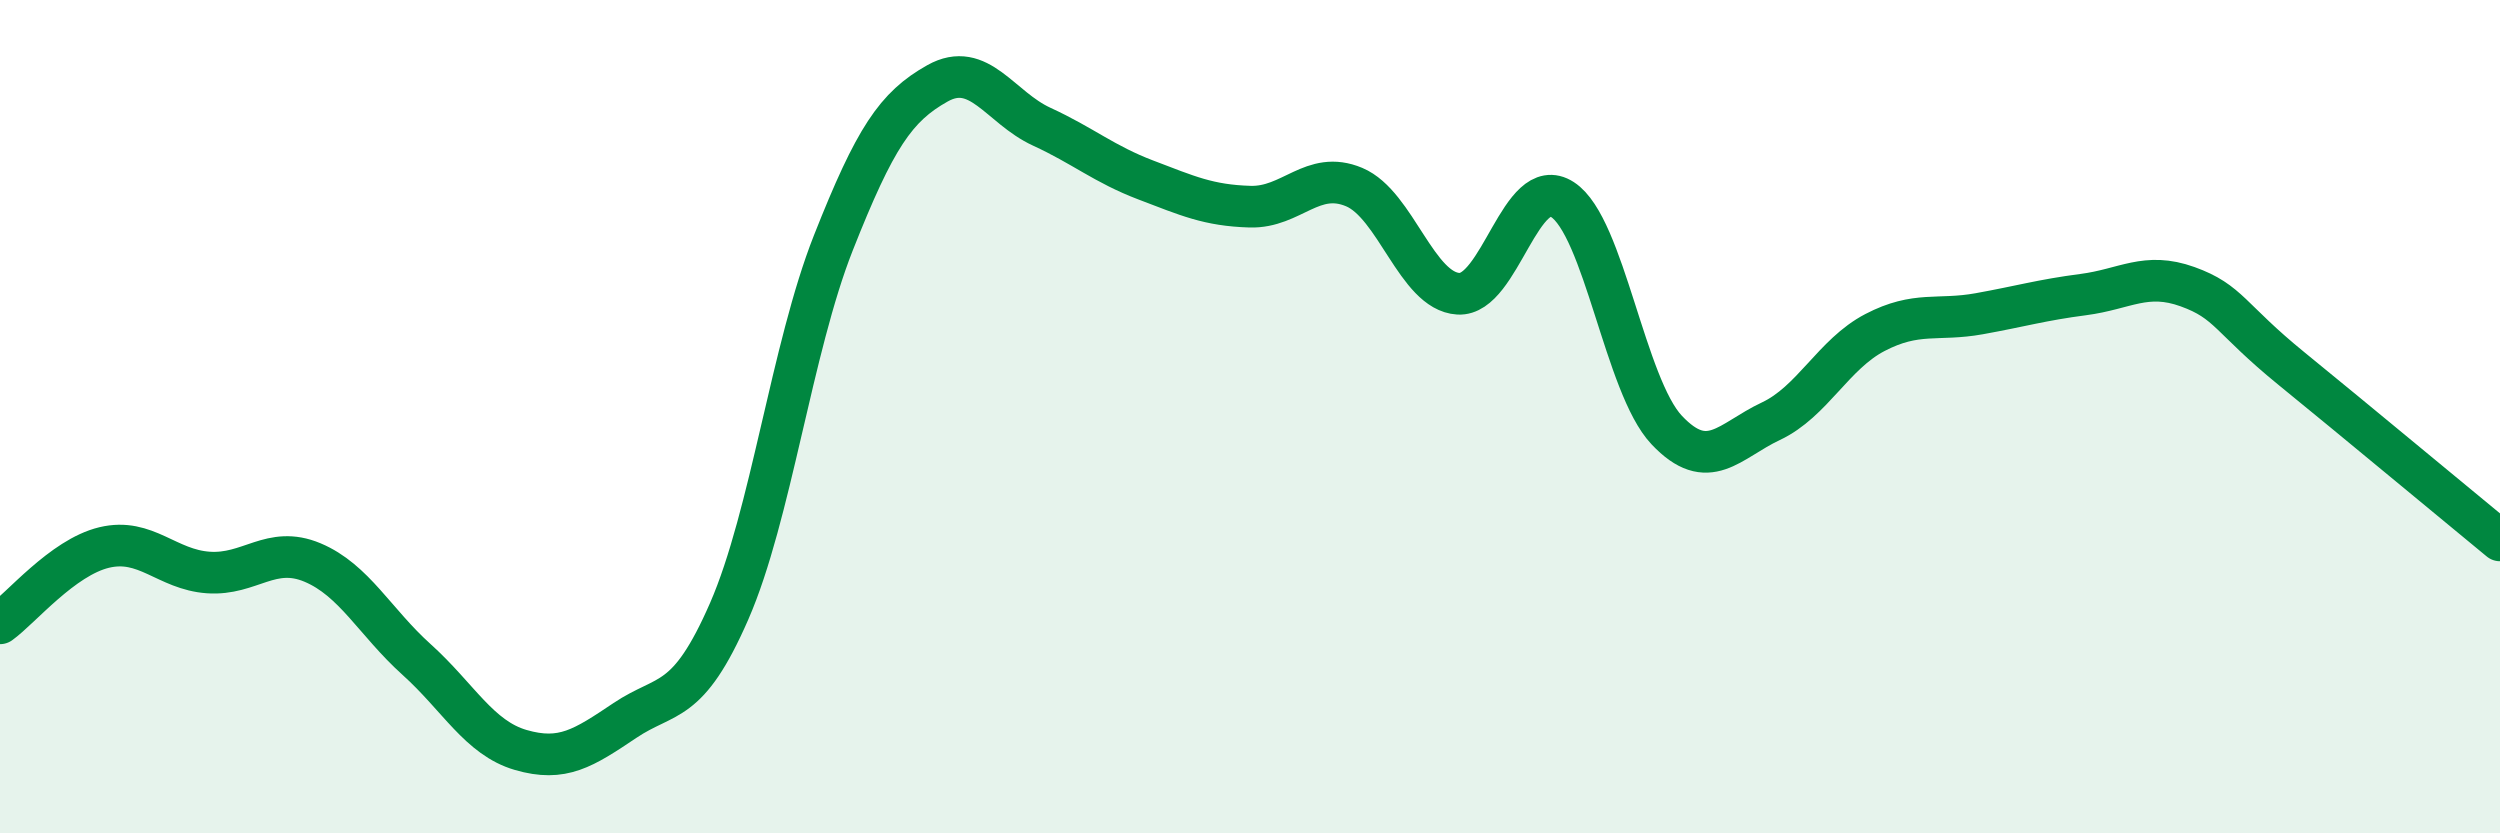 
    <svg width="60" height="20" viewBox="0 0 60 20" xmlns="http://www.w3.org/2000/svg">
      <path
        d="M 0,14.96 C 0.5,14.6 1.5,13.38 2.5,13.14 C 3.5,12.9 4,13.67 5,13.74 C 6,13.81 6.5,13.08 7.5,13.5 C 8.5,13.92 9,14.93 10,15.83 C 11,16.73 11.5,17.71 12.5,18 C 13.5,18.29 14,17.96 15,17.29 C 16,16.62 16.5,16.96 17.5,14.67 C 18.5,12.38 19,8.36 20,5.83 C 21,3.3 21.5,2.56 22.5,2 C 23.5,1.44 24,2.58 25,3.04 C 26,3.5 26.5,3.94 27.5,4.32 C 28.5,4.7 29,4.93 30,4.96 C 31,4.99 31.5,4.07 32.5,4.49 C 33.5,4.91 34,6.99 35,7.05 C 36,7.11 36.5,4.14 37.5,4.79 C 38.5,5.44 39,9.26 40,10.32 C 41,11.38 41.5,10.58 42.5,10.11 C 43.5,9.64 44,8.5 45,7.98 C 46,7.46 46.5,7.71 47.5,7.53 C 48.5,7.35 49,7.2 50,7.07 C 51,6.94 51.5,6.52 52.5,6.88 C 53.5,7.24 53.5,7.63 55,8.85 C 56.5,10.07 59,12.15 60,12.97L60 20L0 20Z"
        fill="#008740"
        opacity="0.1"
        stroke-linecap="round"
        stroke-linejoin="round"
      />
      <path
        d="M 0,14.96 C 0.5,14.6 1.5,13.38 2.5,13.14 C 3.5,12.9 4,13.67 5,13.74 C 6,13.81 6.5,13.08 7.5,13.5 C 8.5,13.92 9,14.93 10,15.83 C 11,16.73 11.5,17.71 12.5,18 C 13.5,18.29 14,17.96 15,17.29 C 16,16.62 16.5,16.96 17.5,14.67 C 18.5,12.38 19,8.36 20,5.83 C 21,3.3 21.5,2.56 22.5,2 C 23.5,1.44 24,2.58 25,3.04 C 26,3.5 26.5,3.94 27.5,4.32 C 28.5,4.7 29,4.93 30,4.96 C 31,4.99 31.5,4.07 32.5,4.49 C 33.5,4.91 34,6.99 35,7.05 C 36,7.11 36.5,4.14 37.5,4.79 C 38.5,5.44 39,9.26 40,10.32 C 41,11.38 41.5,10.58 42.5,10.11 C 43.5,9.64 44,8.5 45,7.98 C 46,7.46 46.5,7.71 47.5,7.53 C 48.5,7.35 49,7.2 50,7.07 C 51,6.94 51.5,6.52 52.5,6.88 C 53.5,7.24 53.5,7.63 55,8.85 C 56.5,10.07 59,12.15 60,12.97"
        stroke="#008740"
        stroke-width="1"
        fill="none"
        stroke-linecap="round"
        stroke-linejoin="round"
      />
    </svg>
  